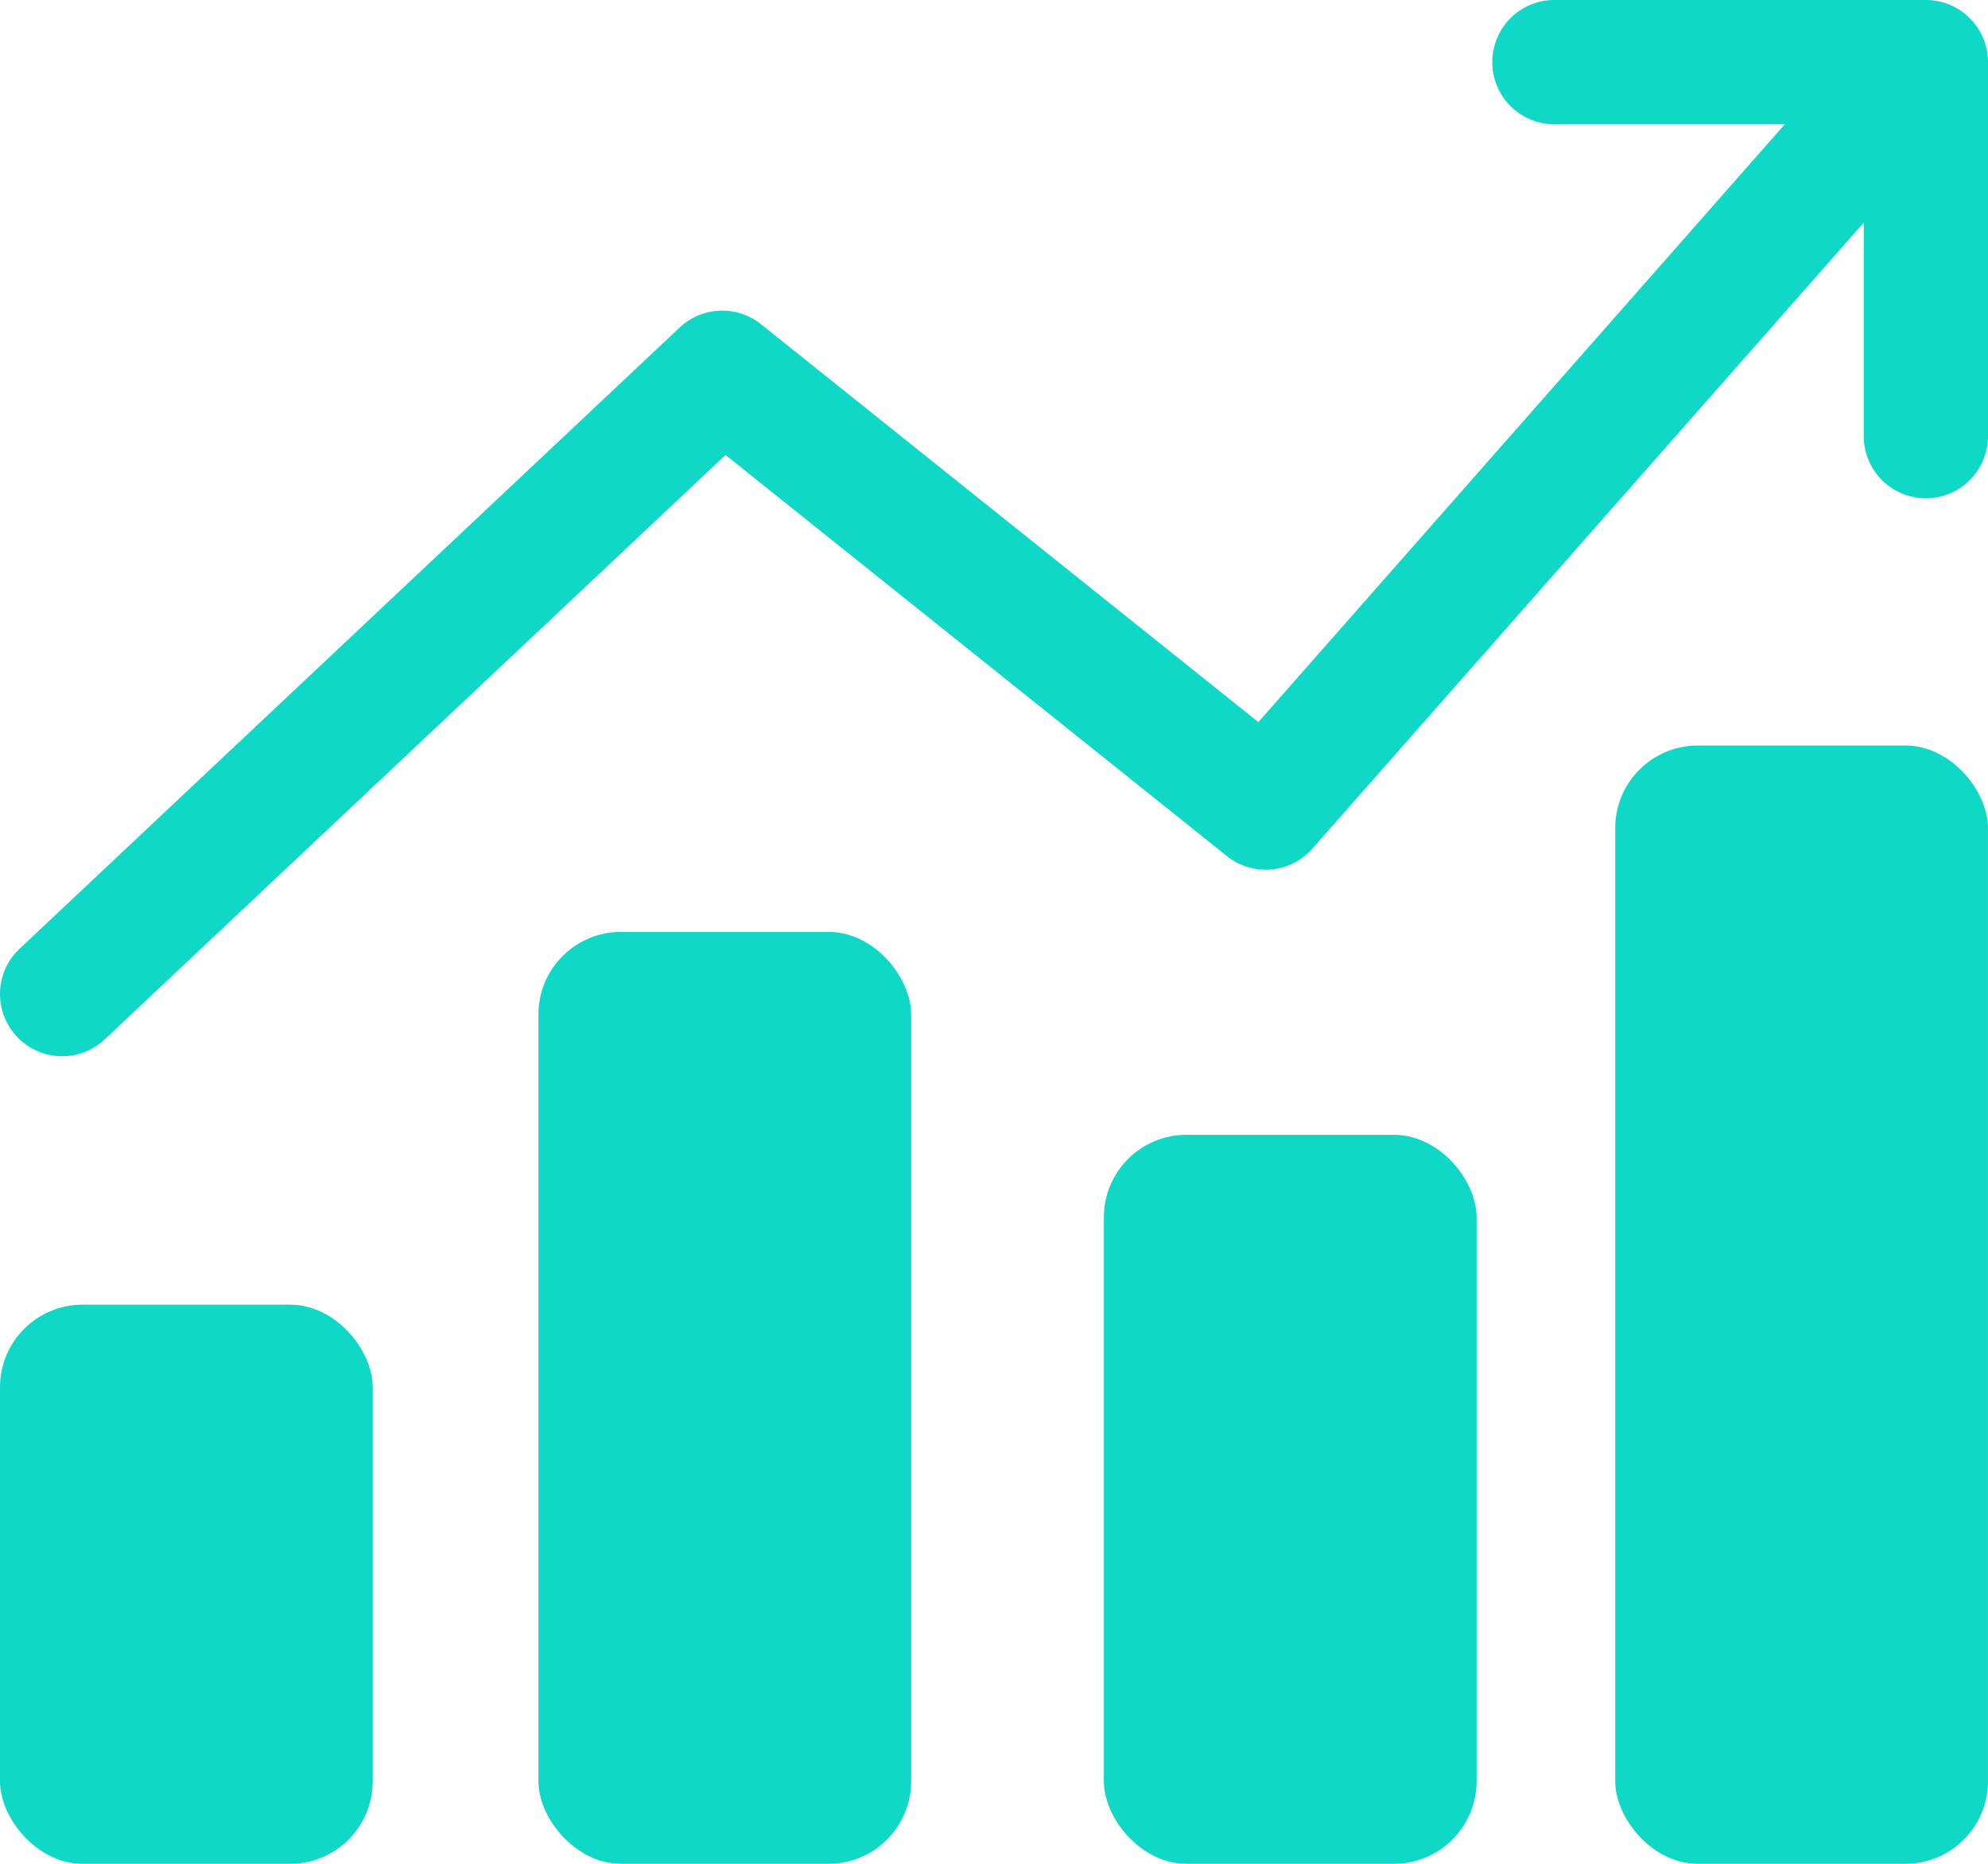 <svg id="Chęć_zmiany_i_determinacja" data-name="Chęć zmiany i determinacja" xmlns="http://www.w3.org/2000/svg" width="72.242" height="67.727" viewBox="0 0 72.242 67.727">
  <rect id="Rectangle_205" data-name="Rectangle 205" width="13.545" height="20.318" rx="3" transform="translate(0 47.409)" fill="#0fd8c6"/>
  <rect id="Rectangle_210" data-name="Rectangle 210" width="13.545" height="26.489" rx="3" transform="translate(40.113 41.237)" fill="#0fd8c6"/>
  <rect id="Rectangle_206" data-name="Rectangle 206" width="13.545" height="33.863" rx="3" transform="translate(19.566 33.863)" fill="#0fd8c6"/>
  <rect id="Rectangle_208" data-name="Rectangle 208" width="13.545" height="40.636" rx="3" transform="translate(58.696 27.091)" fill="#0fd8c6"/>
  <path id="Path_3508" data-name="Path 3508" d="M69.985,0H56.439a2.258,2.258,0,0,0,0,4.515h8.42L45.727,26.24,27.655,11.782A2.257,2.257,0,0,0,24.7,11.9L.71,34.477a2.258,2.258,0,0,0,3.1,3.288L26.365,16.533,44.588,31.111a2.257,2.257,0,0,0,3.1-.271L67.727,8.09V15.8a2.258,2.258,0,1,0,4.515,0V2.258A2.258,2.258,0,0,0,69.985,0" transform="translate(0)" fill="#0fd8c6"/>
</svg>
